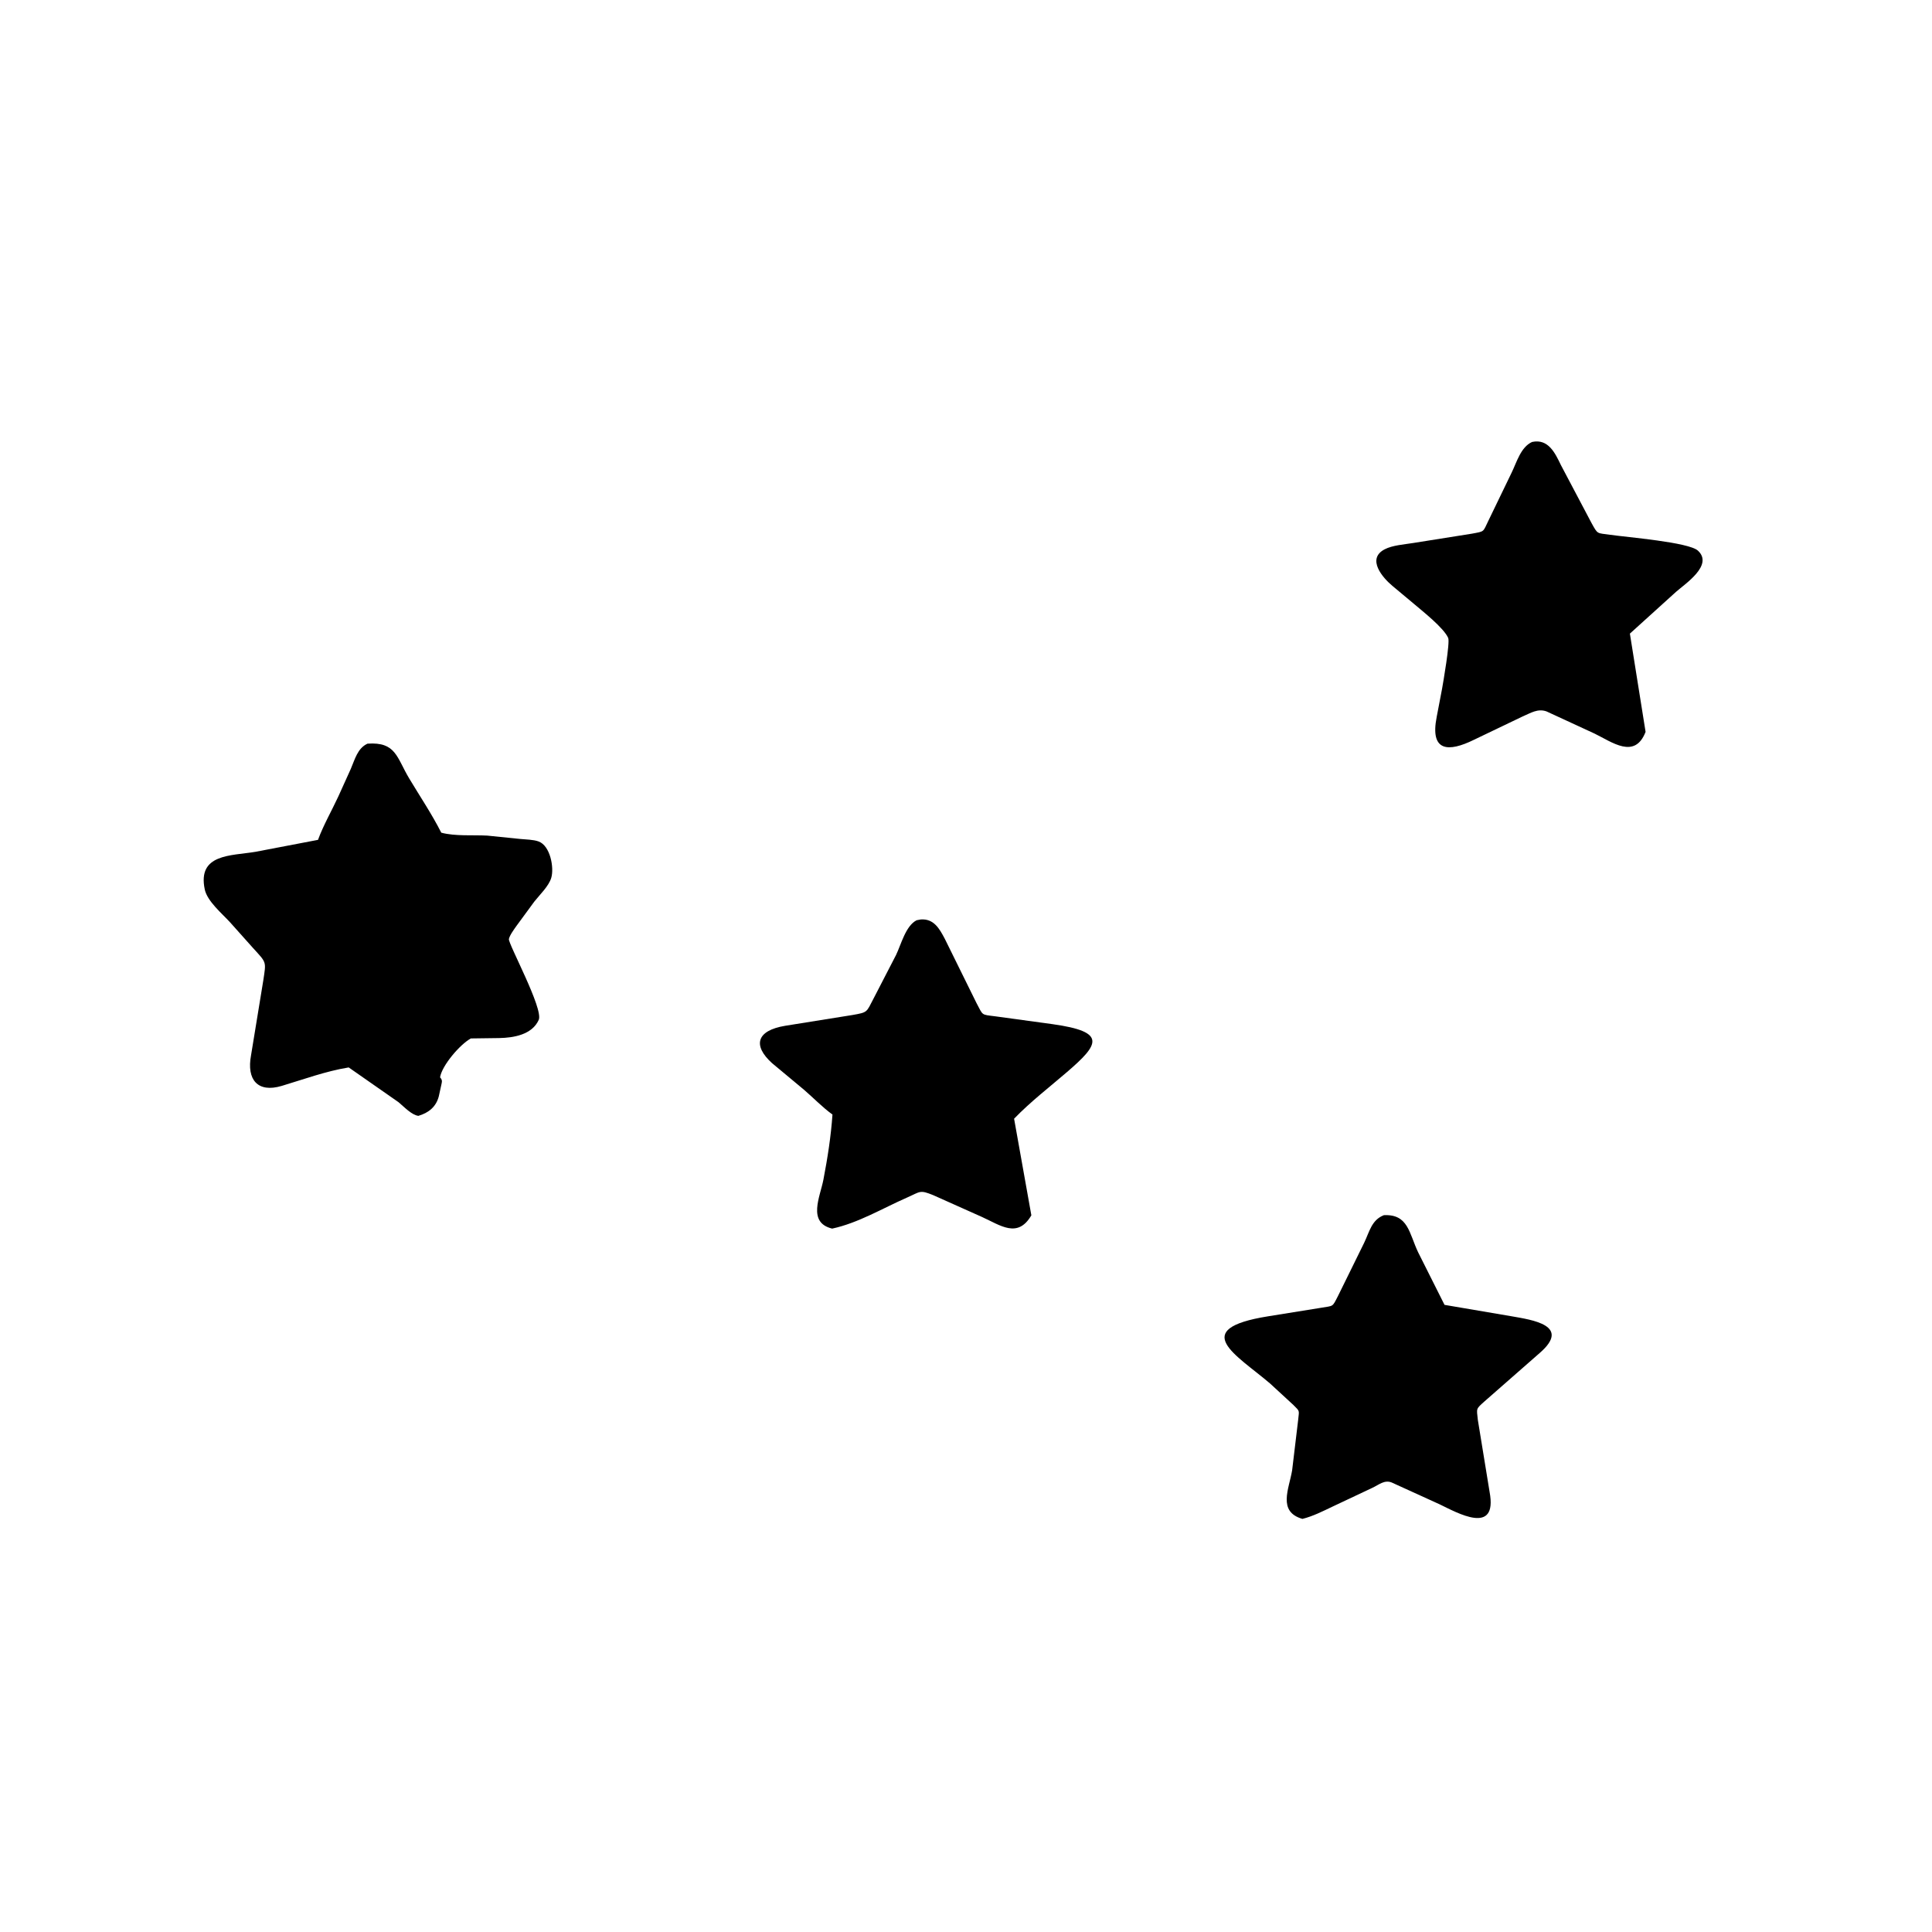 <svg version="1.1" xmlns="http://www.w3.org/2000/svg" style="display: block;" viewBox="0 0 2048 2048" width="640" height="640">
<path transform="translate(0,0)" fill="rgb(0,0,0)" d="M 1639.31 754.093 C 1630.02 750.848 1622.79 755.758 1614.25 759.372 L 1562.34 784.26 C 1535.7 797.324 1515.53 797.301 1522.98 759.824 L 1528.66 730.074 C 1529.75 723.841 1537.25 681.021 1535.13 676.222 C 1530.37 665.508 1508.09 648.02 1499.29 640.498 L 1476.08 621.107 C 1465.85 612.619 1448.26 592.529 1467.76 582.313 C 1476.05 577.971 1488.51 577.14 1497.75 575.651 L 1560.32 565.707 C 1574.09 563.105 1571.71 564.368 1577.91 551.657 L 1602.49 500.818 C 1607.8 489.888 1612.12 473.906 1624.06 468.5 C 1641.25 464.77 1648.5 480.264 1654.63 493.011 L 1687.03 554.34 C 1693.98 566.91 1692.54 564.818 1706.91 566.91 C 1724.34 569.449 1790.2 574.724 1799.92 583.738 C 1816.5 599.124 1786.43 618.745 1776.66 627.378 L 1727.75 671.661 L 1744.38 775.794 C 1732.99 805.269 1708.89 786.656 1690.27 777.616 L 1639.31 754.093 z"/>
<path transform="translate(0,0)" fill="rgb(0,0,0)" d="M 422.338 1168.29 L 369.646 1131.52 C 345.423 1135.46 322.115 1144.07 298.675 1151.09 C 273.12 1158.74 261.279 1144.54 266.107 1118.69 L 279.085 1039.38 C 282.17 1018.79 282.774 1020.95 268.258 1004.97 L 243.795 977.595 C 235.423 968.44 219.687 955.333 217.063 942.872 C 209.057 904.862 244.978 907.317 270.787 902.957 L 337.097 890.284 C 342.792 874.707 351.753 859.238 358.719 844.099 L 371.843 815.08 C 376.193 805.077 378.943 793.125 389.573 788.313 C 419.871 786.221 420.432 802.967 433.83 825.291 C 445.214 844.259 457.771 862.944 467.77 882.673 C 482.633 886.629 501.128 884.951 516.5 885.774 L 551.506 889.334 C 557.611 889.976 565.211 889.909 570.945 891.994 C 583.337 896.501 587.564 919.786 584.36 930.535 C 581.697 939.47 572.076 948.494 566.392 955.732 L 547.611 981.325 C 545.24 984.699 540.183 991.457 539.459 995.447 C 538.583 1000.28 576.324 1069.46 571.074 1081.13 C 563.973 1096.92 544.32 1100.12 529.17 1100.39 L 499.136 1100.79 C 487.442 1107.15 468.374 1129.7 466.489 1142 C 468.242 1144.07 468.86 1145.35 468.212 1148.15 L 465.158 1162.13 C 462.284 1173.23 454.497 1179.6 443.5 1182.85 C 436.473 1181.96 428.418 1173.4 423.132 1168.96 L 422.338 1168.29 z"/>
<path transform="translate(0,0)" fill="rgb(0,0,0)" d="M 989.414 1266.99 C 974.716 1260.98 975.873 1263.16 961.202 1269.6 C 935.552 1280.87 909.604 1296.49 882.12 1302.37 C 855.583 1295.96 869.374 1268.6 872.851 1250.48 C 877.237 1227.63 880.855 1204.69 882.45 1181.46 C 871.813 1173.79 862.35 1163.86 852.386 1155.29 L 818.442 1127.02 C 797.58 1108.13 801.975 1092.42 832.303 1087.38 L 903.716 1075.94 C 919.911 1073.09 918.351 1073.19 925.824 1058.84 L 949.889 1012.25 C 955.171 1001.32 960.061 981.305 971.669 975.5 L 976 974.674 C 989.971 973.643 995.901 984.509 1001.59 995.3 L 1035.13 1063.29 C 1042.3 1076.64 1039.66 1075.4 1054.98 1077.33 L 1115.81 1085.66 C 1173.45 1093.76 1165.42 1106.91 1130.94 1136.52 C 1112.28 1152.56 1092.02 1168.2 1074.98 1185.88 L 1093.28 1288.3 C 1078.75 1313.09 1060.69 1298.97 1041 1290.06 L 989.414 1266.99 z"/>
<path transform="translate(0,0)" fill="rgb(0,0,0)" d="M 1475.25 1571.5 C 1467.54 1568.4 1461.67 1573.98 1454.75 1577.16 L 1412.78 1596.95 C 1402.32 1601.92 1391.9 1607.27 1380.62 1610.09 C 1354.05 1602.43 1366.46 1578.23 1369.71 1558.61 L 1376.11 1505.11 C 1377.03 1494.93 1378.31 1496.51 1371.05 1489.34 L 1346.29 1466.54 C 1310.75 1436.19 1259.43 1409 1344.1 1395.36 L 1400.55 1386.28 C 1413.8 1384.01 1412.13 1385.87 1418.32 1373.82 L 1446.03 1317.5 C 1451.73 1305.71 1453.86 1293.24 1466.96 1288.14 C 1492.81 1286.85 1493.68 1307.26 1503.2 1327.31 L 1531.26 1383.21 L 1602.71 1395.37 C 1623.94 1399.12 1665.94 1404.91 1632.16 1434.22 L 1573.46 1485.69 C 1564.42 1493.85 1565.23 1492.63 1566.56 1505.08 L 1579.05 1581.62 C 1587.74 1628.33 1544.44 1603.43 1526.18 1594.69 L 1475.25 1571.5 z"/>
</svg>